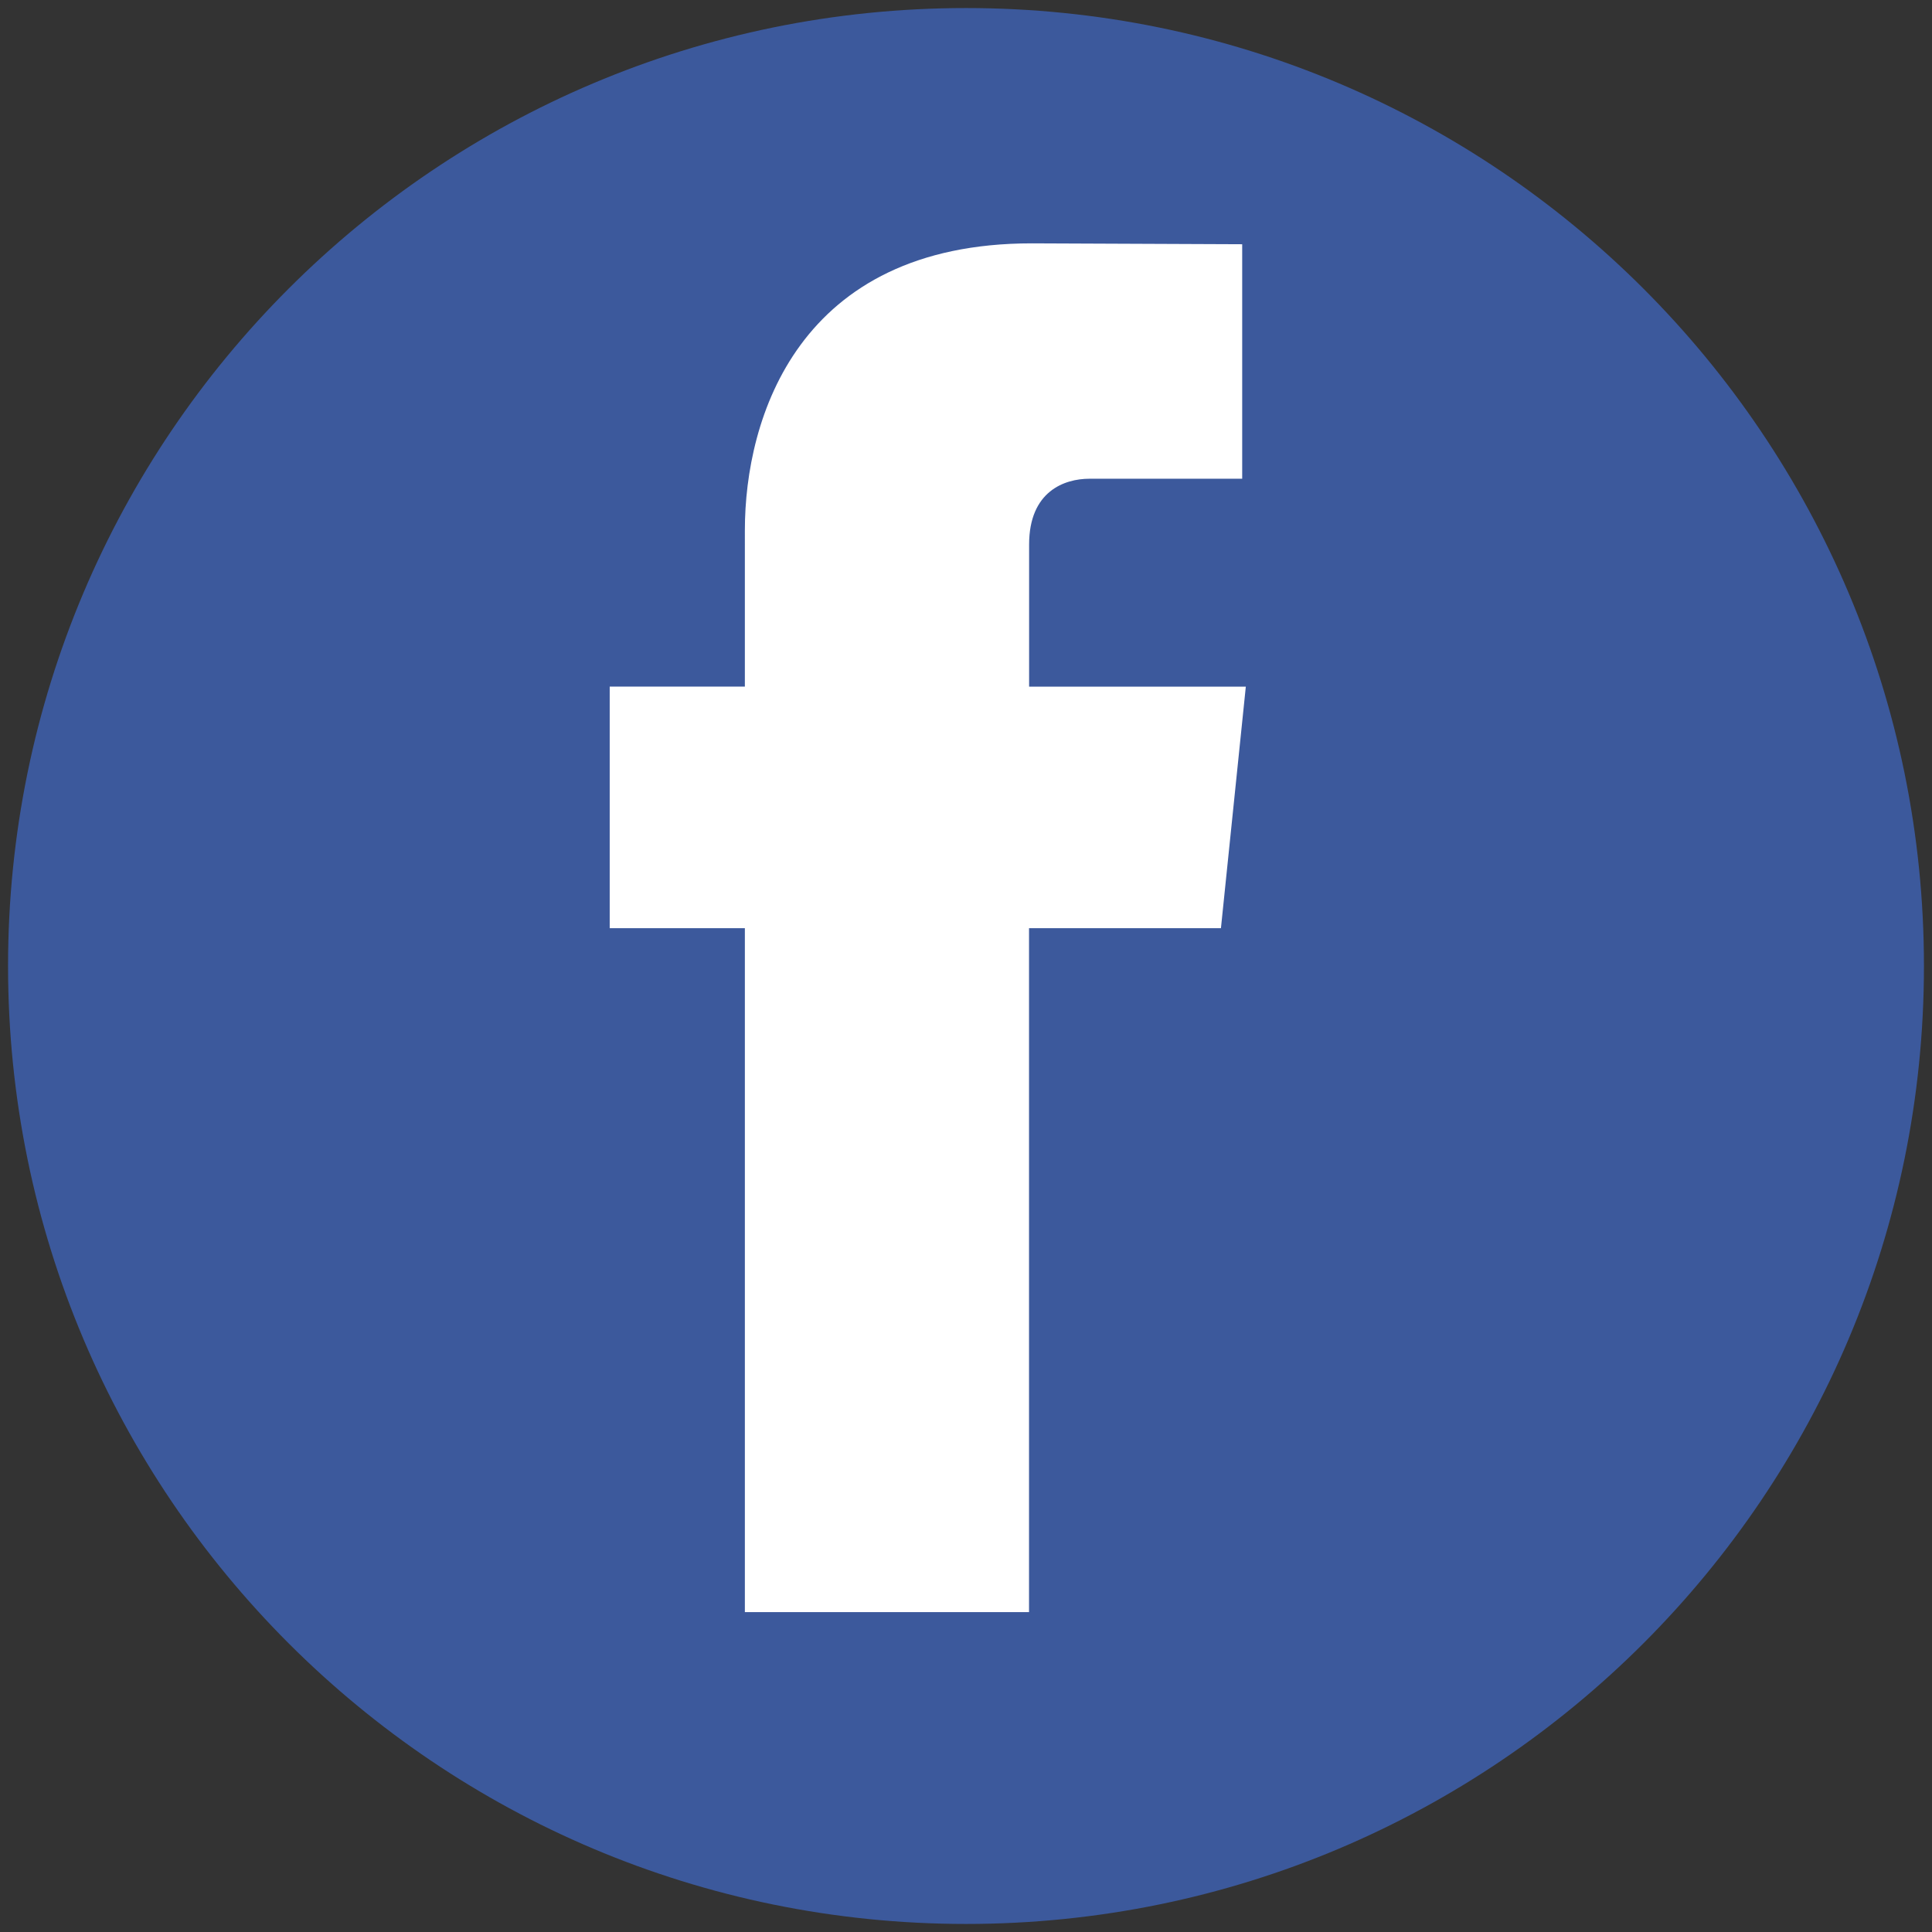 <?xml version="1.0" encoding="utf-8"?>
<!-- Generator: Adobe Illustrator 16.0.0, SVG Export Plug-In . SVG Version: 6.00 Build 0)  -->
<!DOCTYPE svg PUBLIC "-//W3C//DTD SVG 1.1//EN" "http://www.w3.org/Graphics/SVG/1.1/DTD/svg11.dtd">
<svg version="1.1" id="Layer_1" xmlns="http://www.w3.org/2000/svg" xmlns:xlink="http://www.w3.org/1999/xlink" x="0px" y="0px"
	 width="24px" height="24px" viewBox="0 0 24 24" enable-background="new 0 0 24 24" xml:space="preserve">
<rect x="0" y="0" width="24" height="24" fill="#333333" stroke="none"/>
<path fill="#3C599C" d="M12.001,23.9C18.573,23.9,23.9,18.572,23.9,12c0-6.573-5.327-11.9-11.899-11.9S0.1,5.427,0.1,12
	C0.1,18.572,5.429,23.9,12.001,23.9L12.001,23.9z"/>
<path fill="#FFFFFF" d="M15.167,11.53h-2.384c0,3.807,0,8.496,0,8.496h-3.53c0,0,0-4.641,0-8.496H7.574V8.529h1.679V6.586
	c0-1.39,0.66-3.563,3.563-3.563l2.615,0.011v2.913c0,0-1.59,0-1.897,0c-0.311,0-0.75,0.155-0.75,0.818v1.765h2.692L15.167,11.53
	L15.167,11.53z"/>
</svg>
